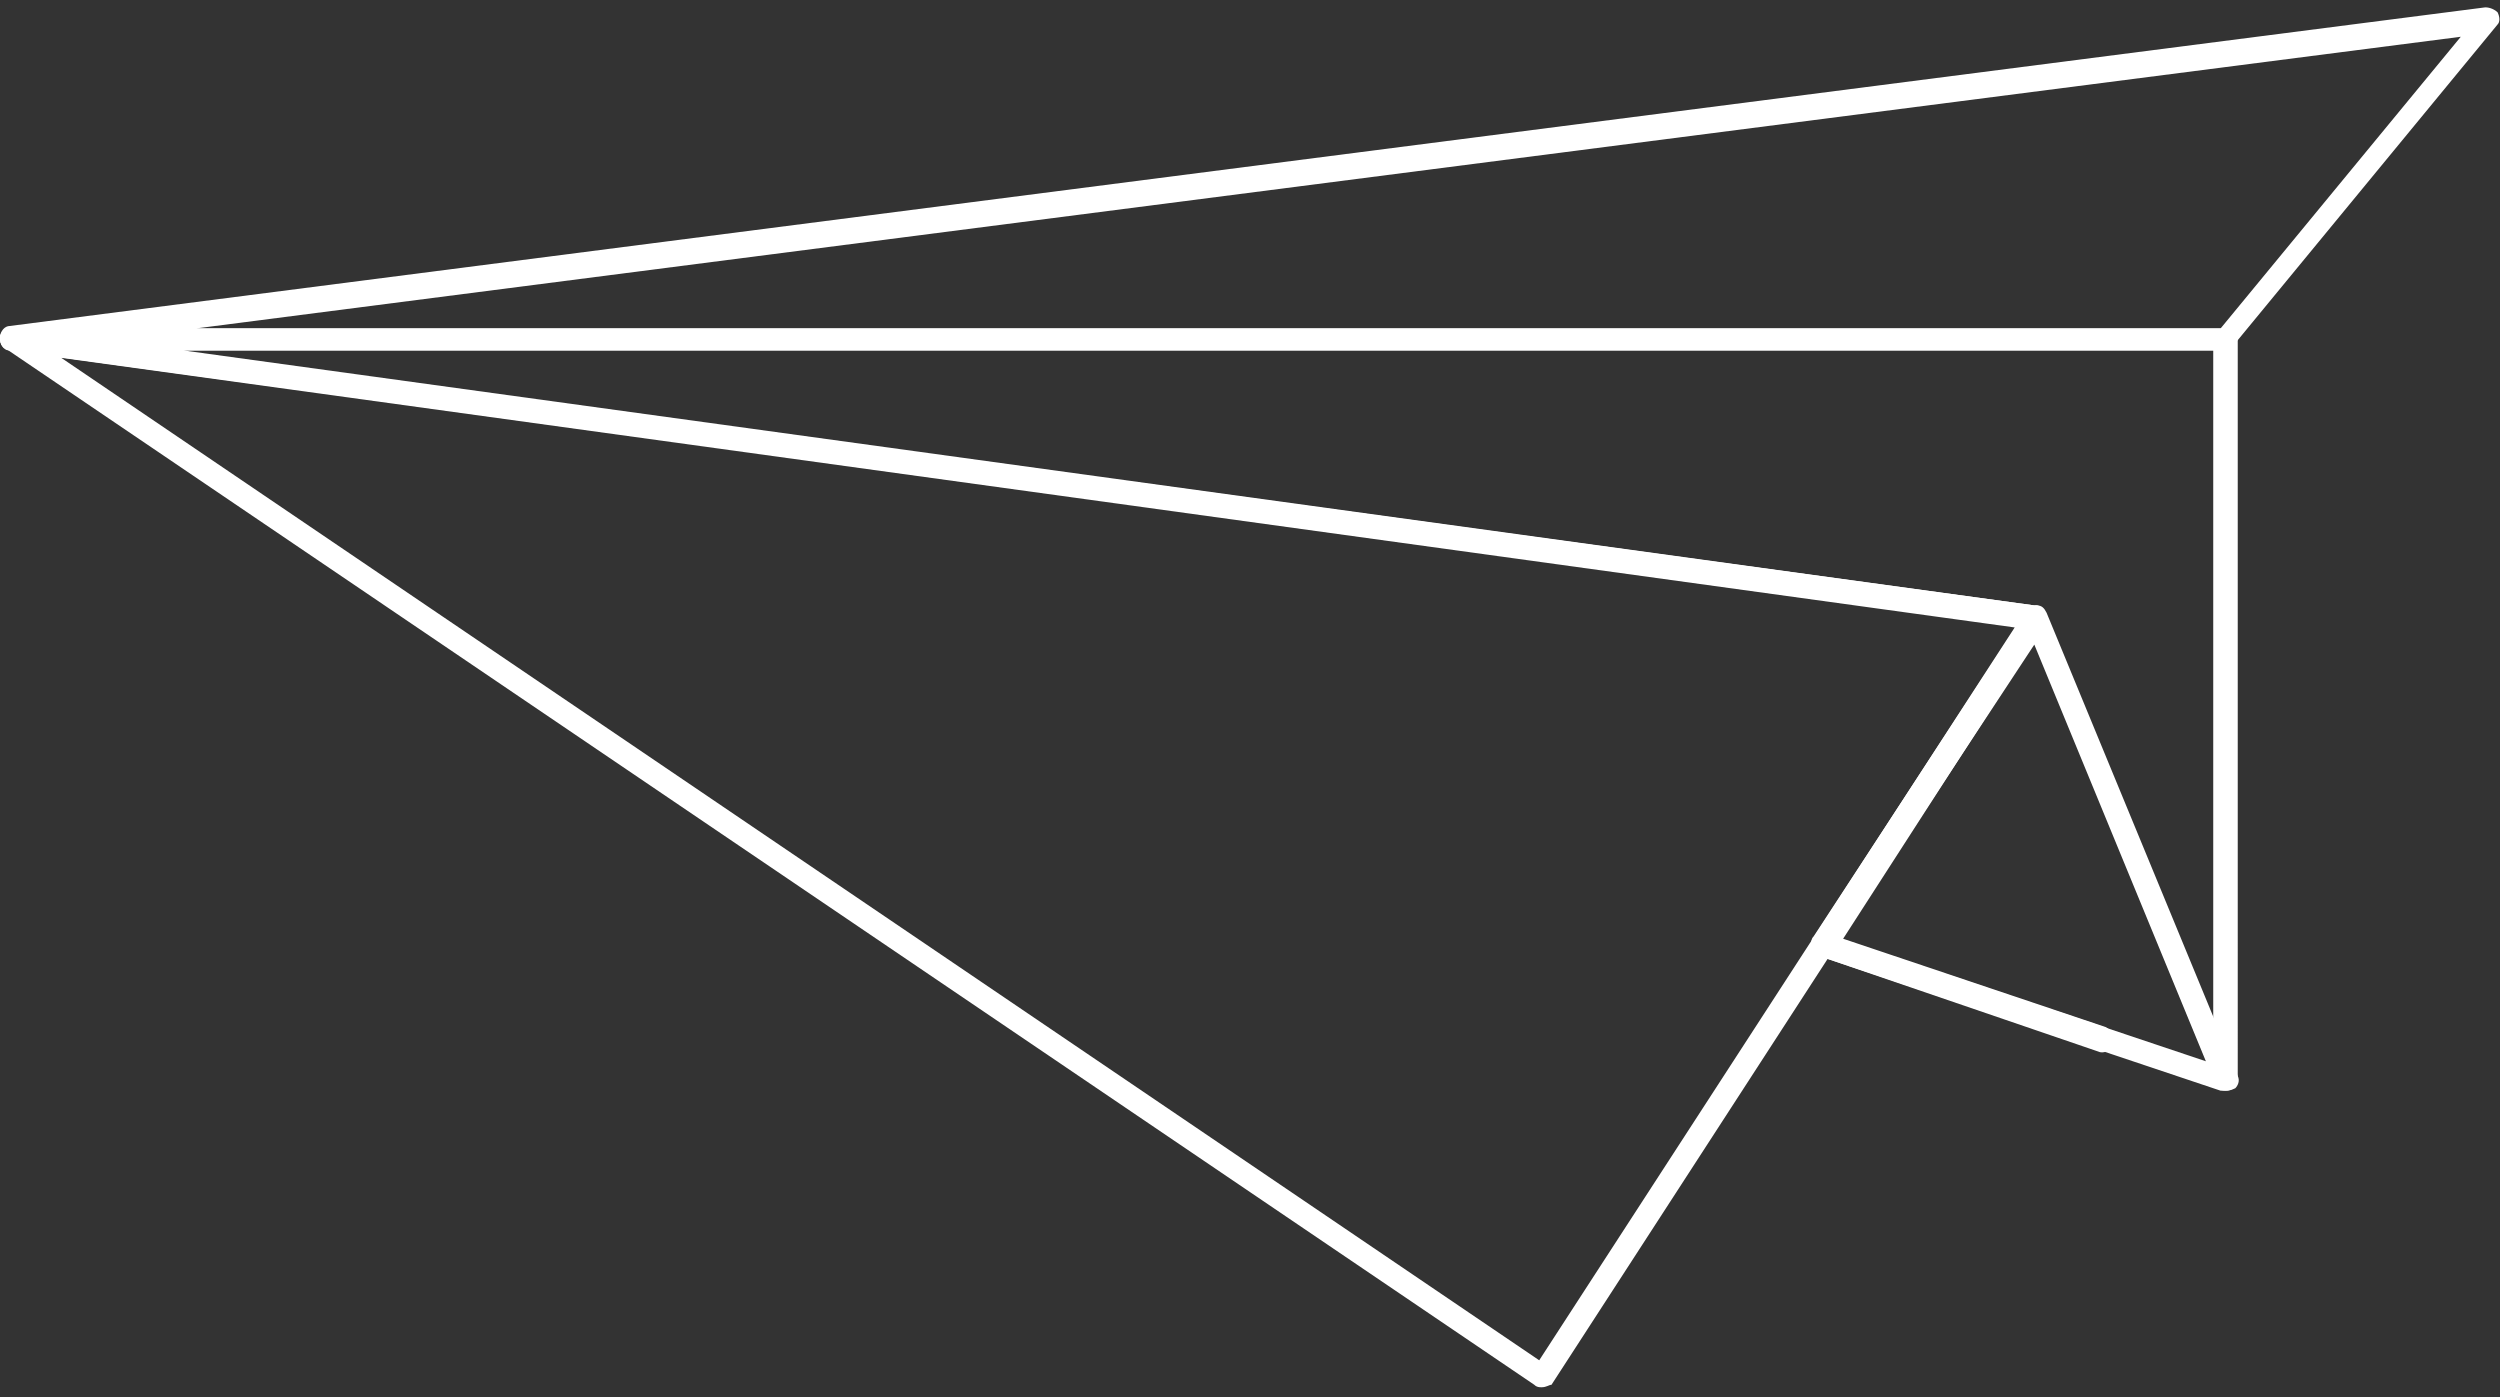 <?xml version="1.0" encoding="utf-8"?>
<!-- Generator: Adobe Illustrator 24.3.0, SVG Export Plug-In . SVG Version: 6.00 Build 0)  -->
<svg version="1.1" id="圖層_1" xmlns="http://www.w3.org/2000/svg" xmlns:xlink="http://www.w3.org/1999/xlink" x="0px" y="0px"
	 viewBox="0 0 102 57" width="102" height="57" style="enable-background:new 0 0 102 57;" xml:space="preserve">
<rect x="0" y="0" width="102" height="57" fill="#333333" stroke="none"/>
<style type="text/css">
	.st0{fill:#FFFFFF;}
</style>
<g>
	<g>
		<path class="st0" d="M62.9,56.6c-0.1,0-0.2,0-0.3-0.1L0.2,14.2C0,14.1,0,13.9,0,13.7c0.1-0.2,0.3-0.3,0.5-0.3L83,24.7
			c0.2,0,0.3,0.1,0.4,0.3c0.1,0.1,0.1,0.3,0,0.5l-20.1,31C63.2,56.5,63.1,56.6,62.9,56.6C62.9,56.6,62.9,56.6,62.9,56.6z M2.5,14.6
			l60.3,40.9l19.4-29.9L2.5,14.6z"/>
	</g>
	<g>
		<path class="st0" d="M90.8,44.5c-0.1,0-0.1,0-0.2,0L74.2,39c-0.1,0-0.3-0.2-0.3-0.3c0-0.1,0-0.3,0.1-0.4l8.7-13.4
			c0.1-0.1,0.3-0.2,0.4-0.2c0.2,0,0.3,0.1,0.4,0.3l7.8,18.9c0.1,0.2,0,0.4-0.1,0.5C91,44.5,90.9,44.5,90.8,44.5z M75.1,38.3l14.9,5
			l-7-17L75.1,38.3z"/>
	</g>
	<g>
		<path class="st0" d="M90.8,44.5c-0.2,0-0.4-0.1-0.4-0.3l-7.4-18l-7.8,12.1l10.7,3.6c0.2,0.1,0.3,0.3,0.3,0.5c0,0.1,0,0.1,0,0.2
			c-0.1,0.3-0.4,0.4-0.6,0.3L74.2,39c-0.1,0-0.3-0.2-0.3-0.3c0-0.1,0-0.1,0-0.2c0-0.1,0-0.2,0.1-0.3l8.3-12.7L0.4,14.3
			c-0.3,0-0.4-0.3-0.4-0.5c0-0.3,0.2-0.4,0.5-0.4h90.3c0.3,0,0.5,0.2,0.5,0.5V44C91.3,44.3,91.1,44.5,90.8,44.5
			C90.8,44.5,90.8,44.5,90.8,44.5z M83.3,24.9c0,0,0.1,0.1,0.1,0.1l6.9,16.6V14.3H7.5L83,24.7c0,0,0,0,0,0h0h0c0,0,0,0,0.1,0
			c0,0,0,0,0,0l0,0c0,0,0,0,0,0l0,0c0,0,0,0,0,0c0,0,0,0,0,0l0,0c0,0,0,0,0,0l0,0c0,0,0,0,0,0l0,0c0,0,0,0,0,0c0,0,0,0,0,0
			c0,0,0,0,0,0c0,0,0,0,0,0c0,0,0,0,0,0l0,0c0,0,0,0,0,0l0,0c0,0,0,0,0,0l0,0C83.2,24.7,83.3,24.8,83.3,24.9L83.3,24.9
			C83.3,24.8,83.3,24.8,83.3,24.9C83.3,24.8,83.3,24.8,83.3,24.9C83.3,24.8,83.3,24.8,83.3,24.9C83.3,24.8,83.3,24.8,83.3,24.9
			C83.3,24.8,83.3,24.8,83.3,24.9L83.3,24.9C83.3,24.8,83.3,24.8,83.3,24.9L83.3,24.9C83.3,24.8,83.3,24.9,83.3,24.9
			C83.3,24.9,83.3,24.9,83.3,24.9z"/>
	</g>
	<g>
		<path class="st0" d="M90.8,14.3H0.5c-0.3,0-0.5-0.2-0.5-0.5c0-0.3,0.2-0.5,0.4-0.5l101-13c0.2,0,0.4,0.1,0.5,0.2
			c0.1,0.2,0.1,0.4,0,0.5l-10.7,13C91.1,14.3,90.9,14.3,90.8,14.3z M8,13.4h82.6l9.8-11.9L8,13.4z"/>
	</g>
</g>
</svg>
